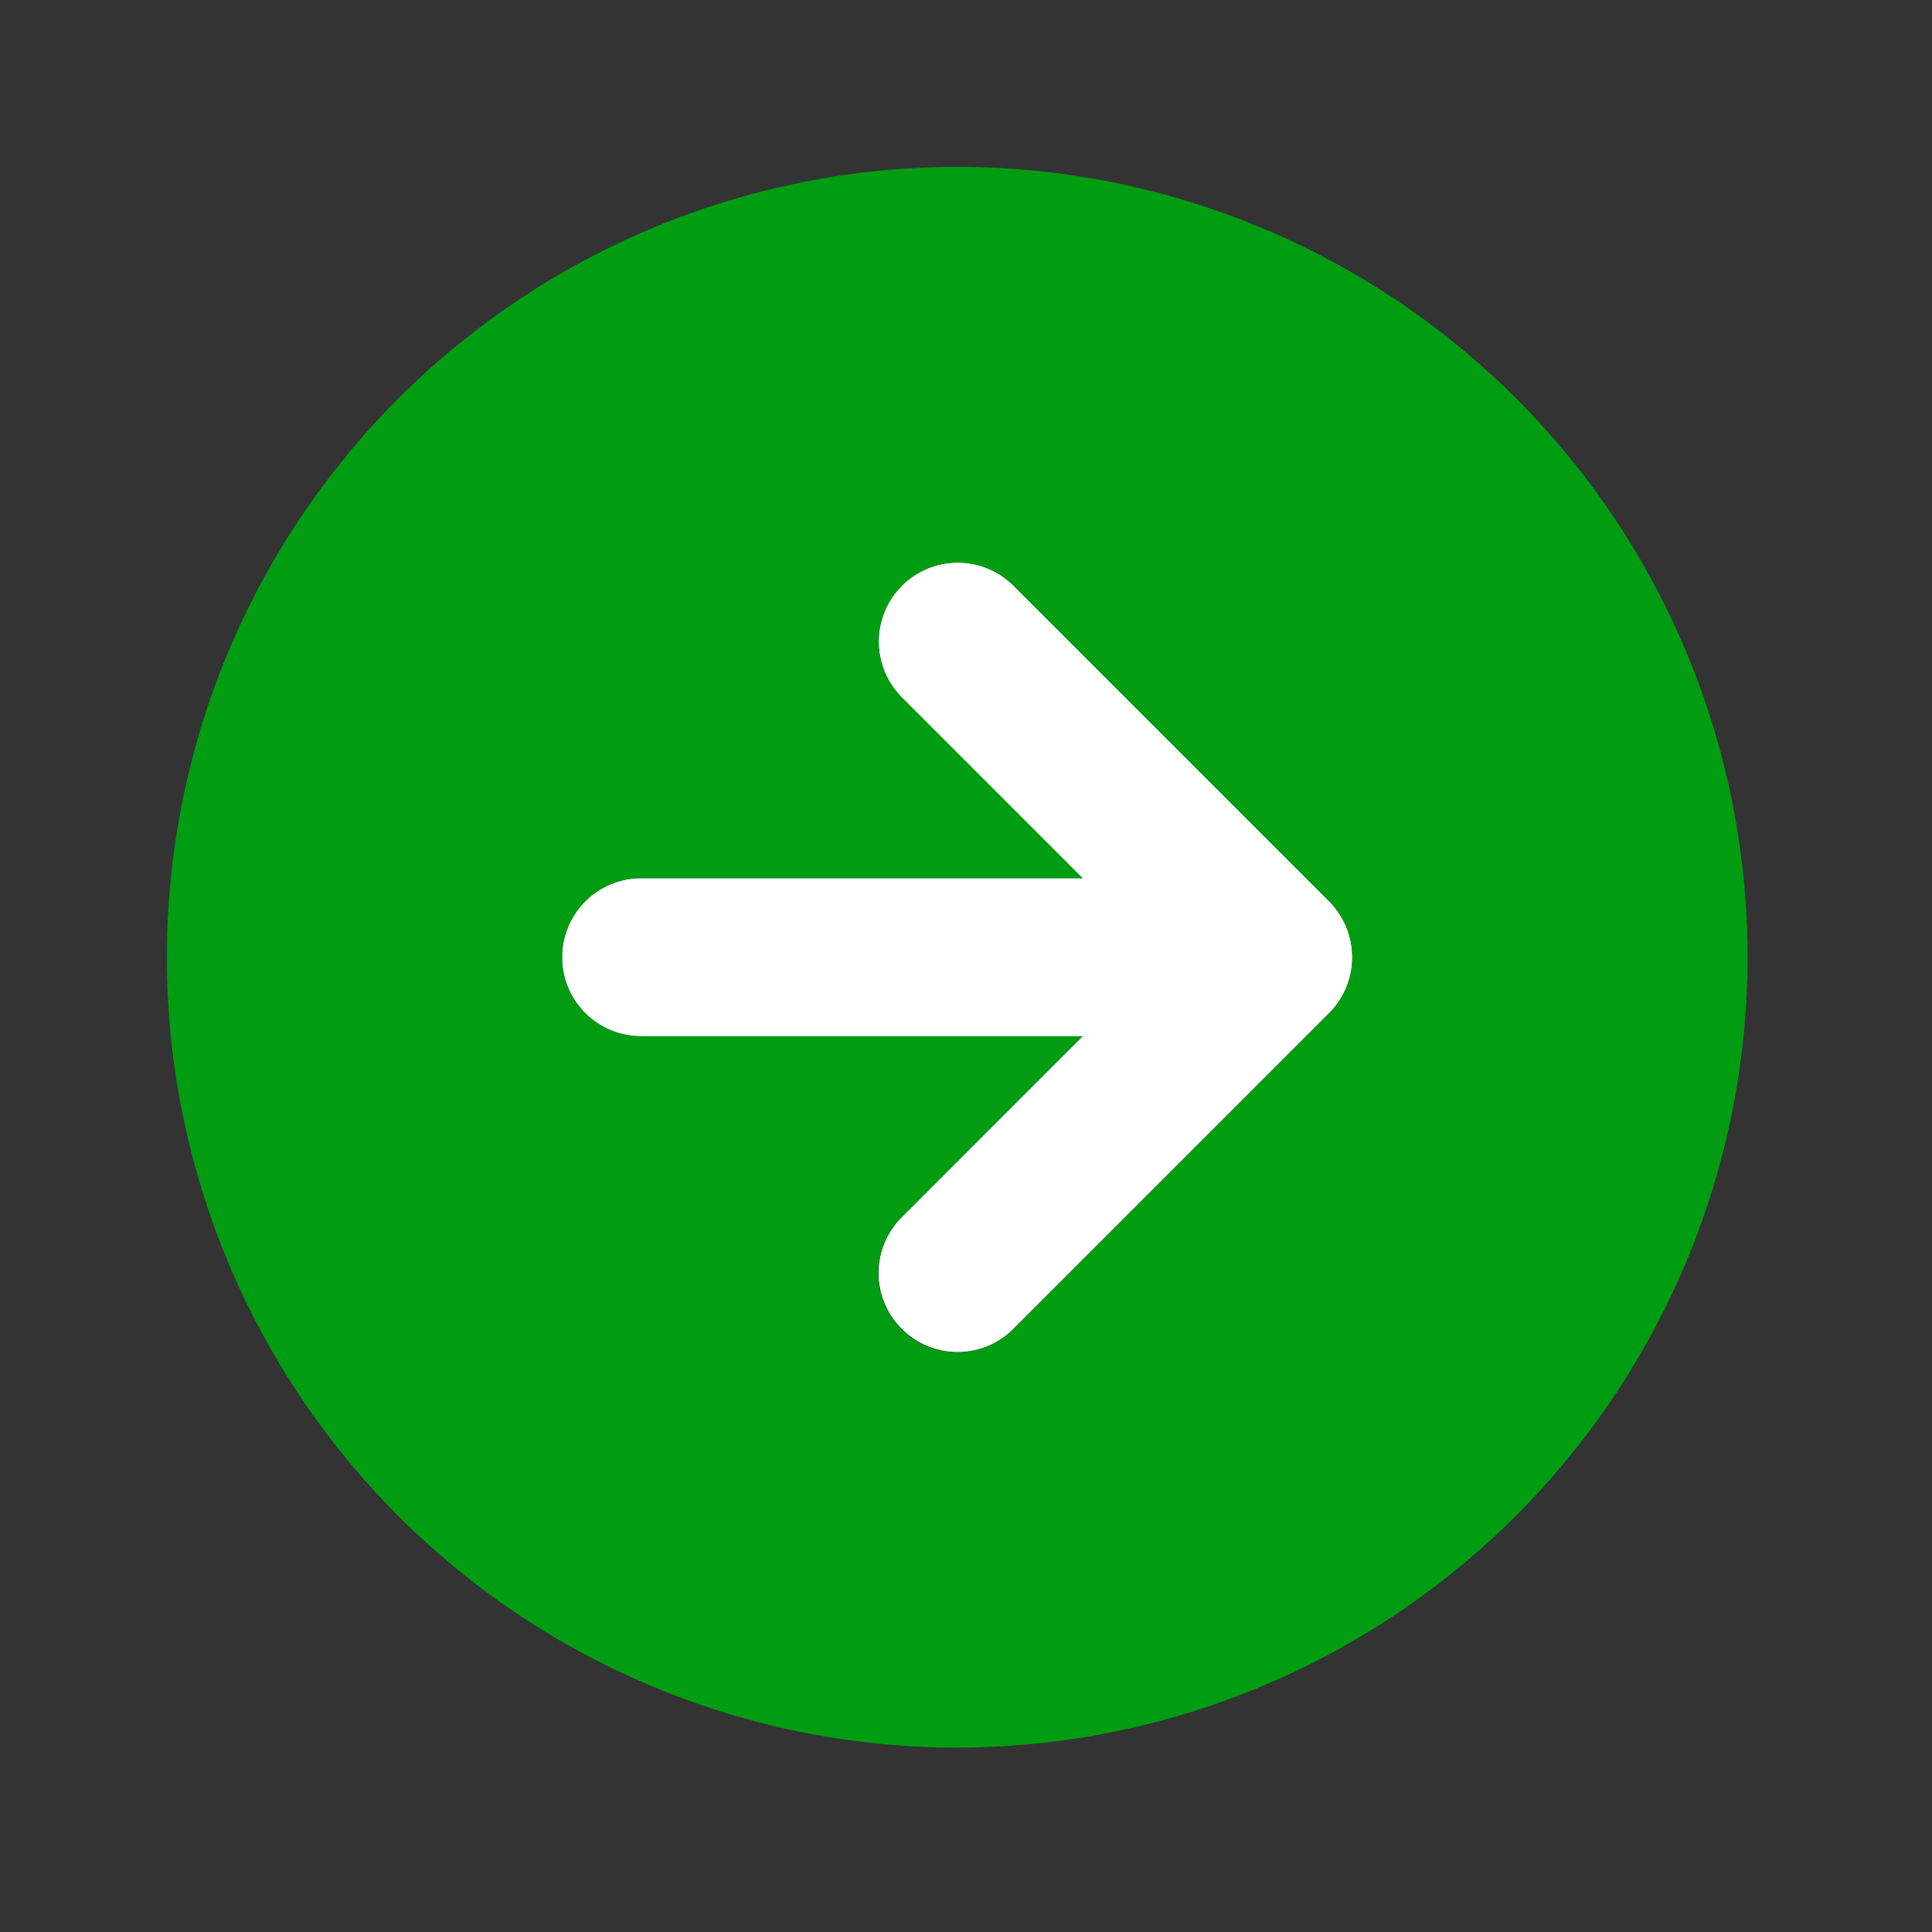 <svg width="55" height="55" viewBox="0 0 55 55" fill="none" xmlns="http://www.w3.org/2000/svg">
<rect x="0" y="0" width="55" height="55" fill="#333333" stroke="none"/>
<path d="M28.841 37.841L37.84 28.842C38.261 28.419 38.497 27.847 38.497 27.25C38.497 26.654 38.261 26.082 37.84 25.659L28.841 16.66C28.418 16.244 27.848 16.012 27.255 16.015C26.662 16.018 26.093 16.255 25.674 16.674C25.255 17.093 25.018 17.661 25.015 18.255C25.012 18.848 25.244 19.418 25.66 19.841L30.819 25H18.25C17.654 25 17.081 25.237 16.66 25.659C16.238 26.081 16 26.654 16 27.25C16 27.847 16.238 28.419 16.66 28.841C17.081 29.263 17.654 29.5 18.25 29.5H30.819L25.66 34.66C25.242 35.082 25.009 35.653 25.011 36.247C25.012 36.842 25.249 37.411 25.67 37.831C26.09 38.251 26.659 38.488 27.253 38.49C27.848 38.492 28.418 38.259 28.841 37.841Z" fill="white"/>
<path d="M49.751 27.25C49.751 22.8 48.431 18.45 45.959 14.75C43.486 11.05 39.972 8.166 35.861 6.463C31.75 4.76 27.226 4.315 22.861 5.183C18.496 6.051 14.487 8.194 11.341 11.341C8.194 14.487 6.051 18.496 5.183 22.861C4.315 27.226 4.76 31.75 6.463 35.861C8.166 39.972 11.05 43.486 14.75 45.959C18.45 48.431 22.8 49.751 27.25 49.751C33.216 49.744 38.935 47.371 43.153 43.153C47.371 38.935 49.744 33.216 49.751 27.25V27.25ZM25.66 37.841C25.451 37.632 25.285 37.384 25.172 37.111C25.059 36.839 25 36.546 25 36.25C25 35.955 25.059 35.662 25.172 35.389C25.285 35.117 25.451 34.868 25.66 34.66L30.819 29.5H18.25C17.654 29.5 17.081 29.263 16.66 28.841C16.238 28.419 16 27.847 16 27.25C16 26.654 16.238 26.081 16.66 25.66C17.081 25.238 17.654 25 18.25 25H30.819L25.66 19.841C25.244 19.418 25.012 18.848 25.015 18.255C25.018 17.662 25.255 17.093 25.674 16.674C26.093 16.255 26.662 16.018 27.255 16.015C27.848 16.012 28.418 16.244 28.841 16.66L37.84 25.659C38.261 26.082 38.497 26.654 38.497 27.251C38.497 27.847 38.261 28.419 37.84 28.842L28.841 37.841C28.632 38.05 28.384 38.216 28.111 38.329C27.838 38.442 27.546 38.5 27.25 38.5C26.955 38.5 26.663 38.442 26.39 38.329C26.117 38.216 25.869 38.05 25.66 37.841Z" fill="#009D12"/>
</svg>
